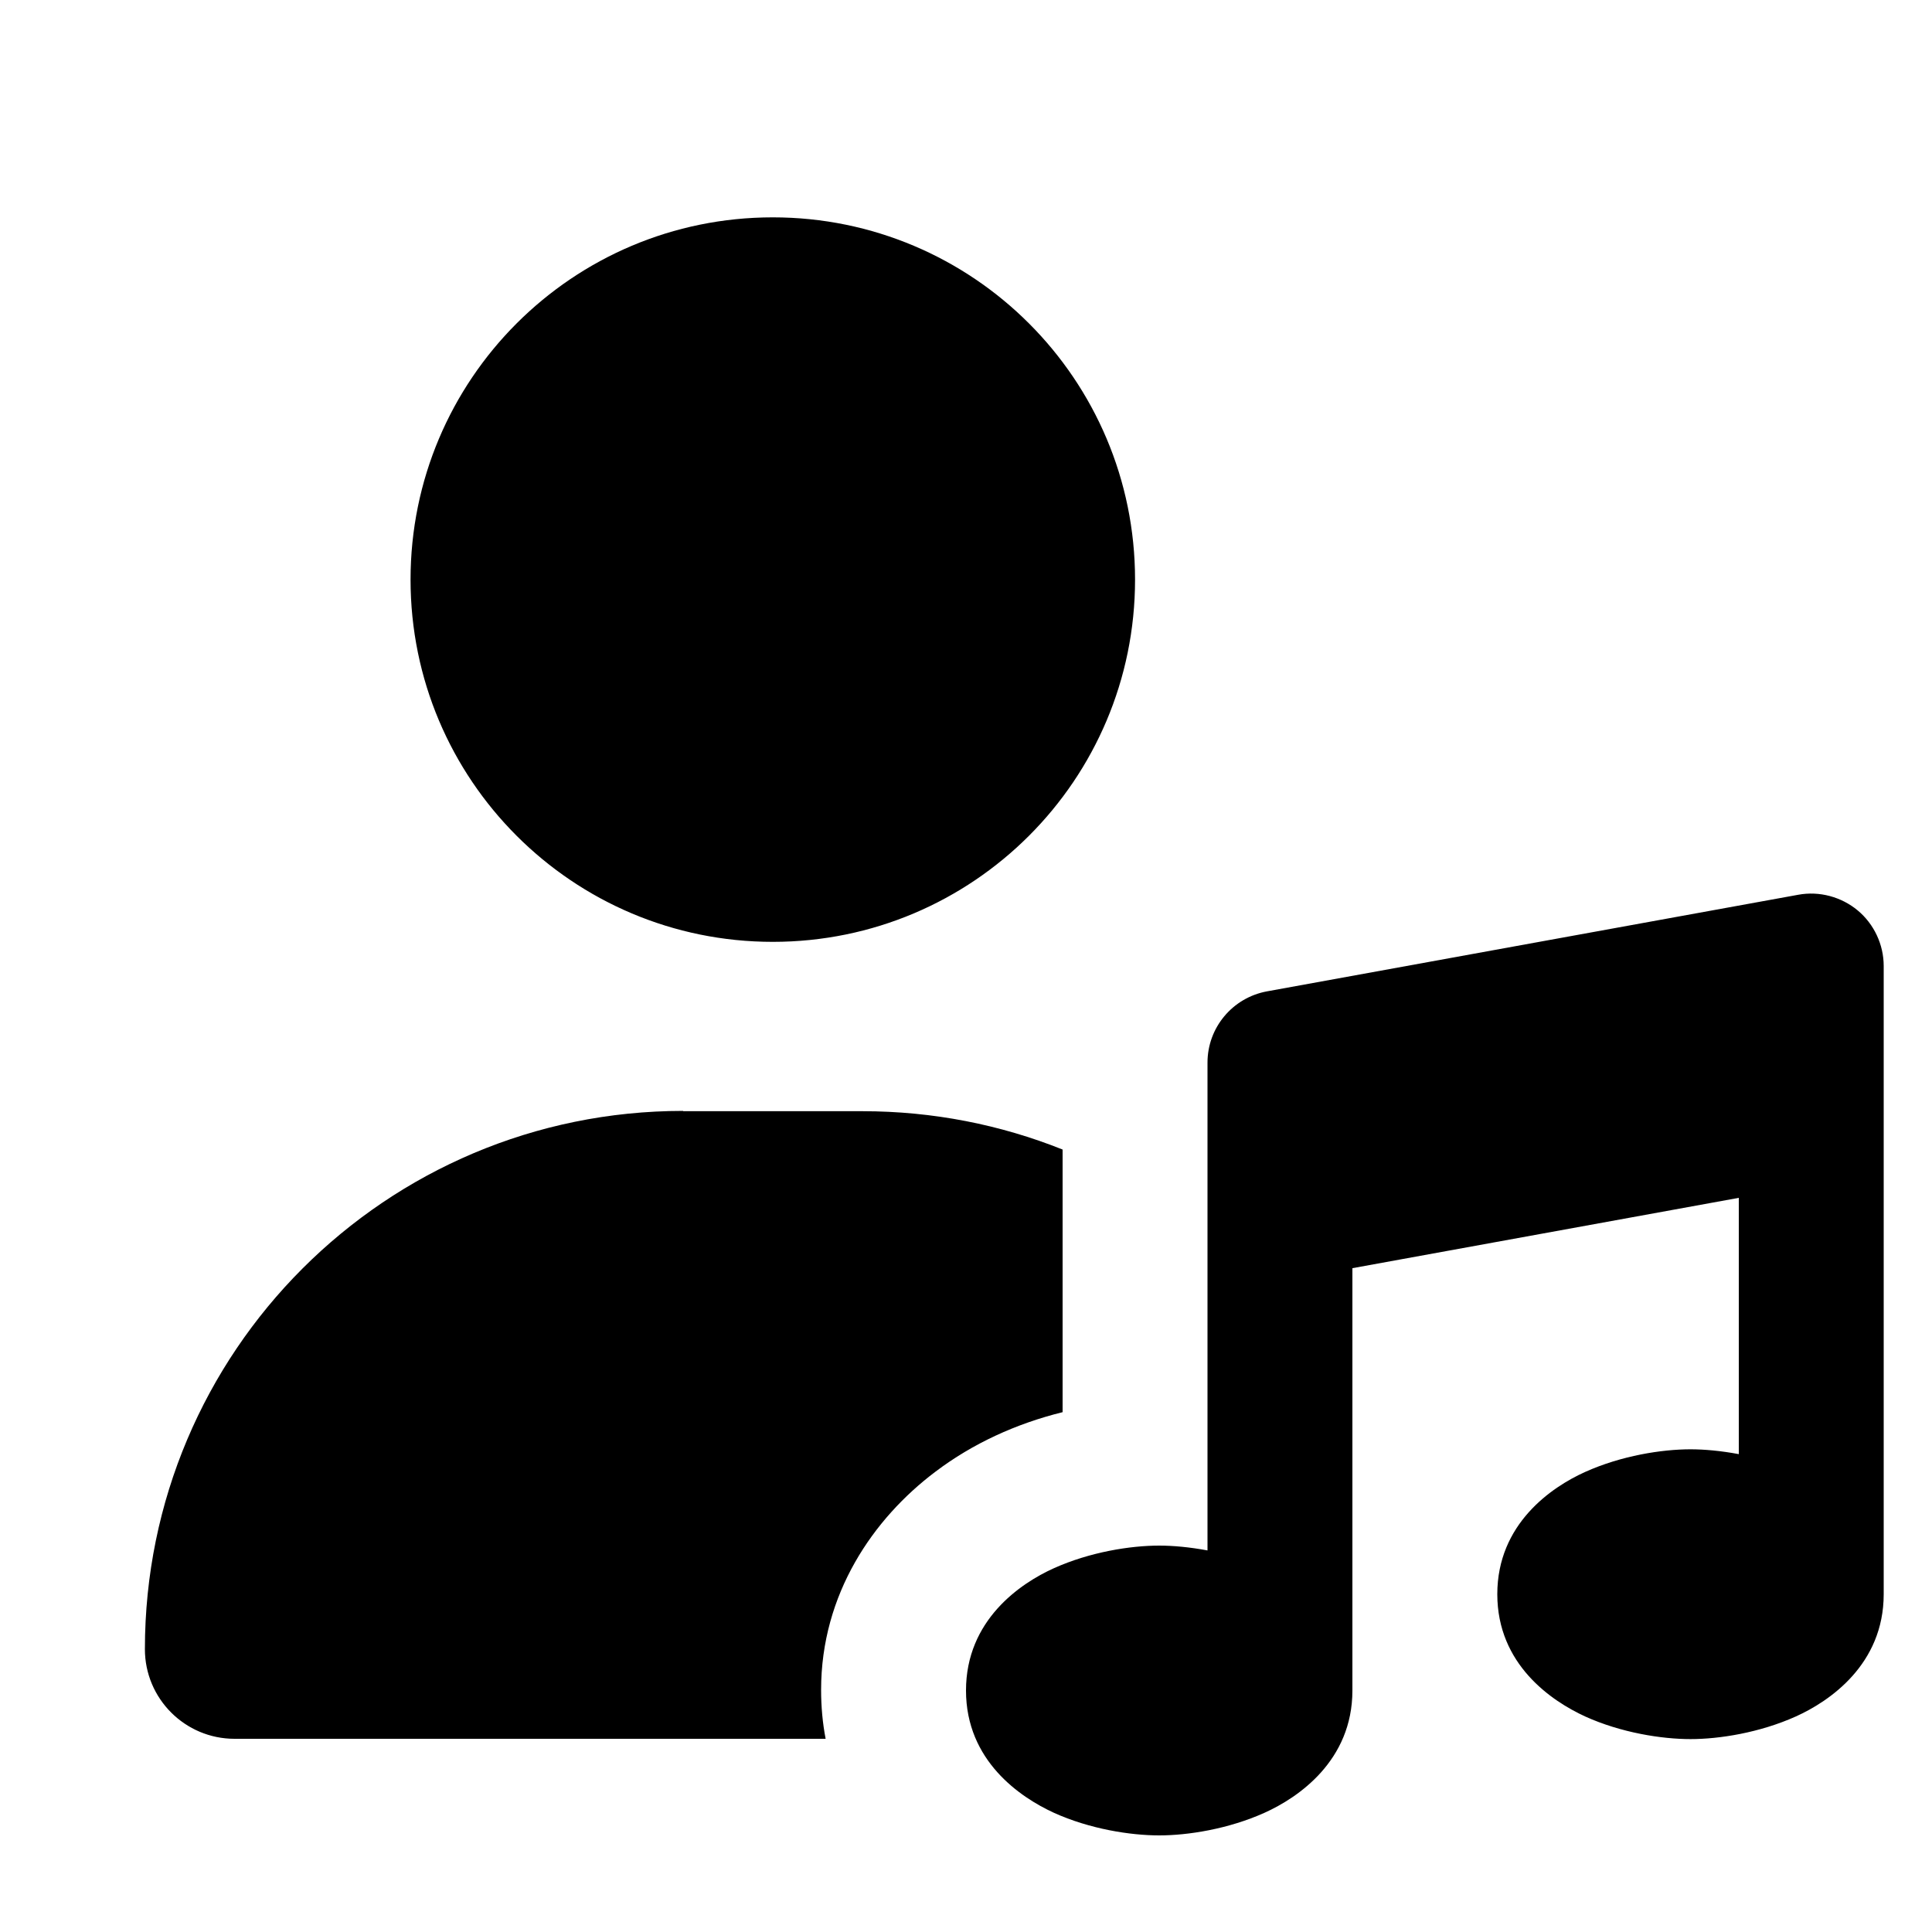 <svg xmlns="http://www.w3.org/2000/svg" viewBox="0 0 640 640"><!--! Font Awesome Pro 7.1.0 by @fontawesome - https://fontawesome.com License - https://fontawesome.com/license (Commercial License) Copyright 2025 Fonticons, Inc. --><path fill="currentColor" d="M256 312C322.3 312 376 258.3 376 192C376 125.7 322.3 72 256 72C189.7 72 136 125.7 136 192C136 258.3 189.7 312 256 312zM226.3 368C127.8 368 48 447.8 48 546.3C48 562.7 61.3 576 77.7 576L273.5 576C272.5 570.8 272 565.4 272 559.8C272 528 289.3 503 309.9 487.5C322.2 478.2 336.6 471.6 352 467.8L352 380.8C331.5 372.6 309.1 368.1 285.7 368.1L226.3 368.1zM624 320C624 312.9 620.8 306.1 615.4 301.6C610 297.1 602.7 295.1 595.7 296.4L419.7 328.4C408.3 330.5 400 340.4 400 352L400 513.6C394.1 512.5 388.6 512 384 512C374.5 512 361.1 514.1 349.1 519.5C338 524.5 320 536.7 320 560C320 583.3 338 595.4 349.1 600.5C361 605.9 374.5 608 384 608C393.5 608 406.9 605.9 418.9 600.5C430 595.5 448 583.3 448 560L448 420.1L576 396.8L576 481.7C570.1 480.6 564.6 480.1 560 480.1C550.5 480.1 537.1 482.2 525.1 487.6C514 492.6 496 504.8 496 528.1C496 551.4 514 563.5 525.1 568.6C537 574 550.5 576.1 560 576.1C569.5 576.1 582.9 574 594.9 568.6C606 563.6 624 551.4 624 528.1L624 320.1z"/></svg>